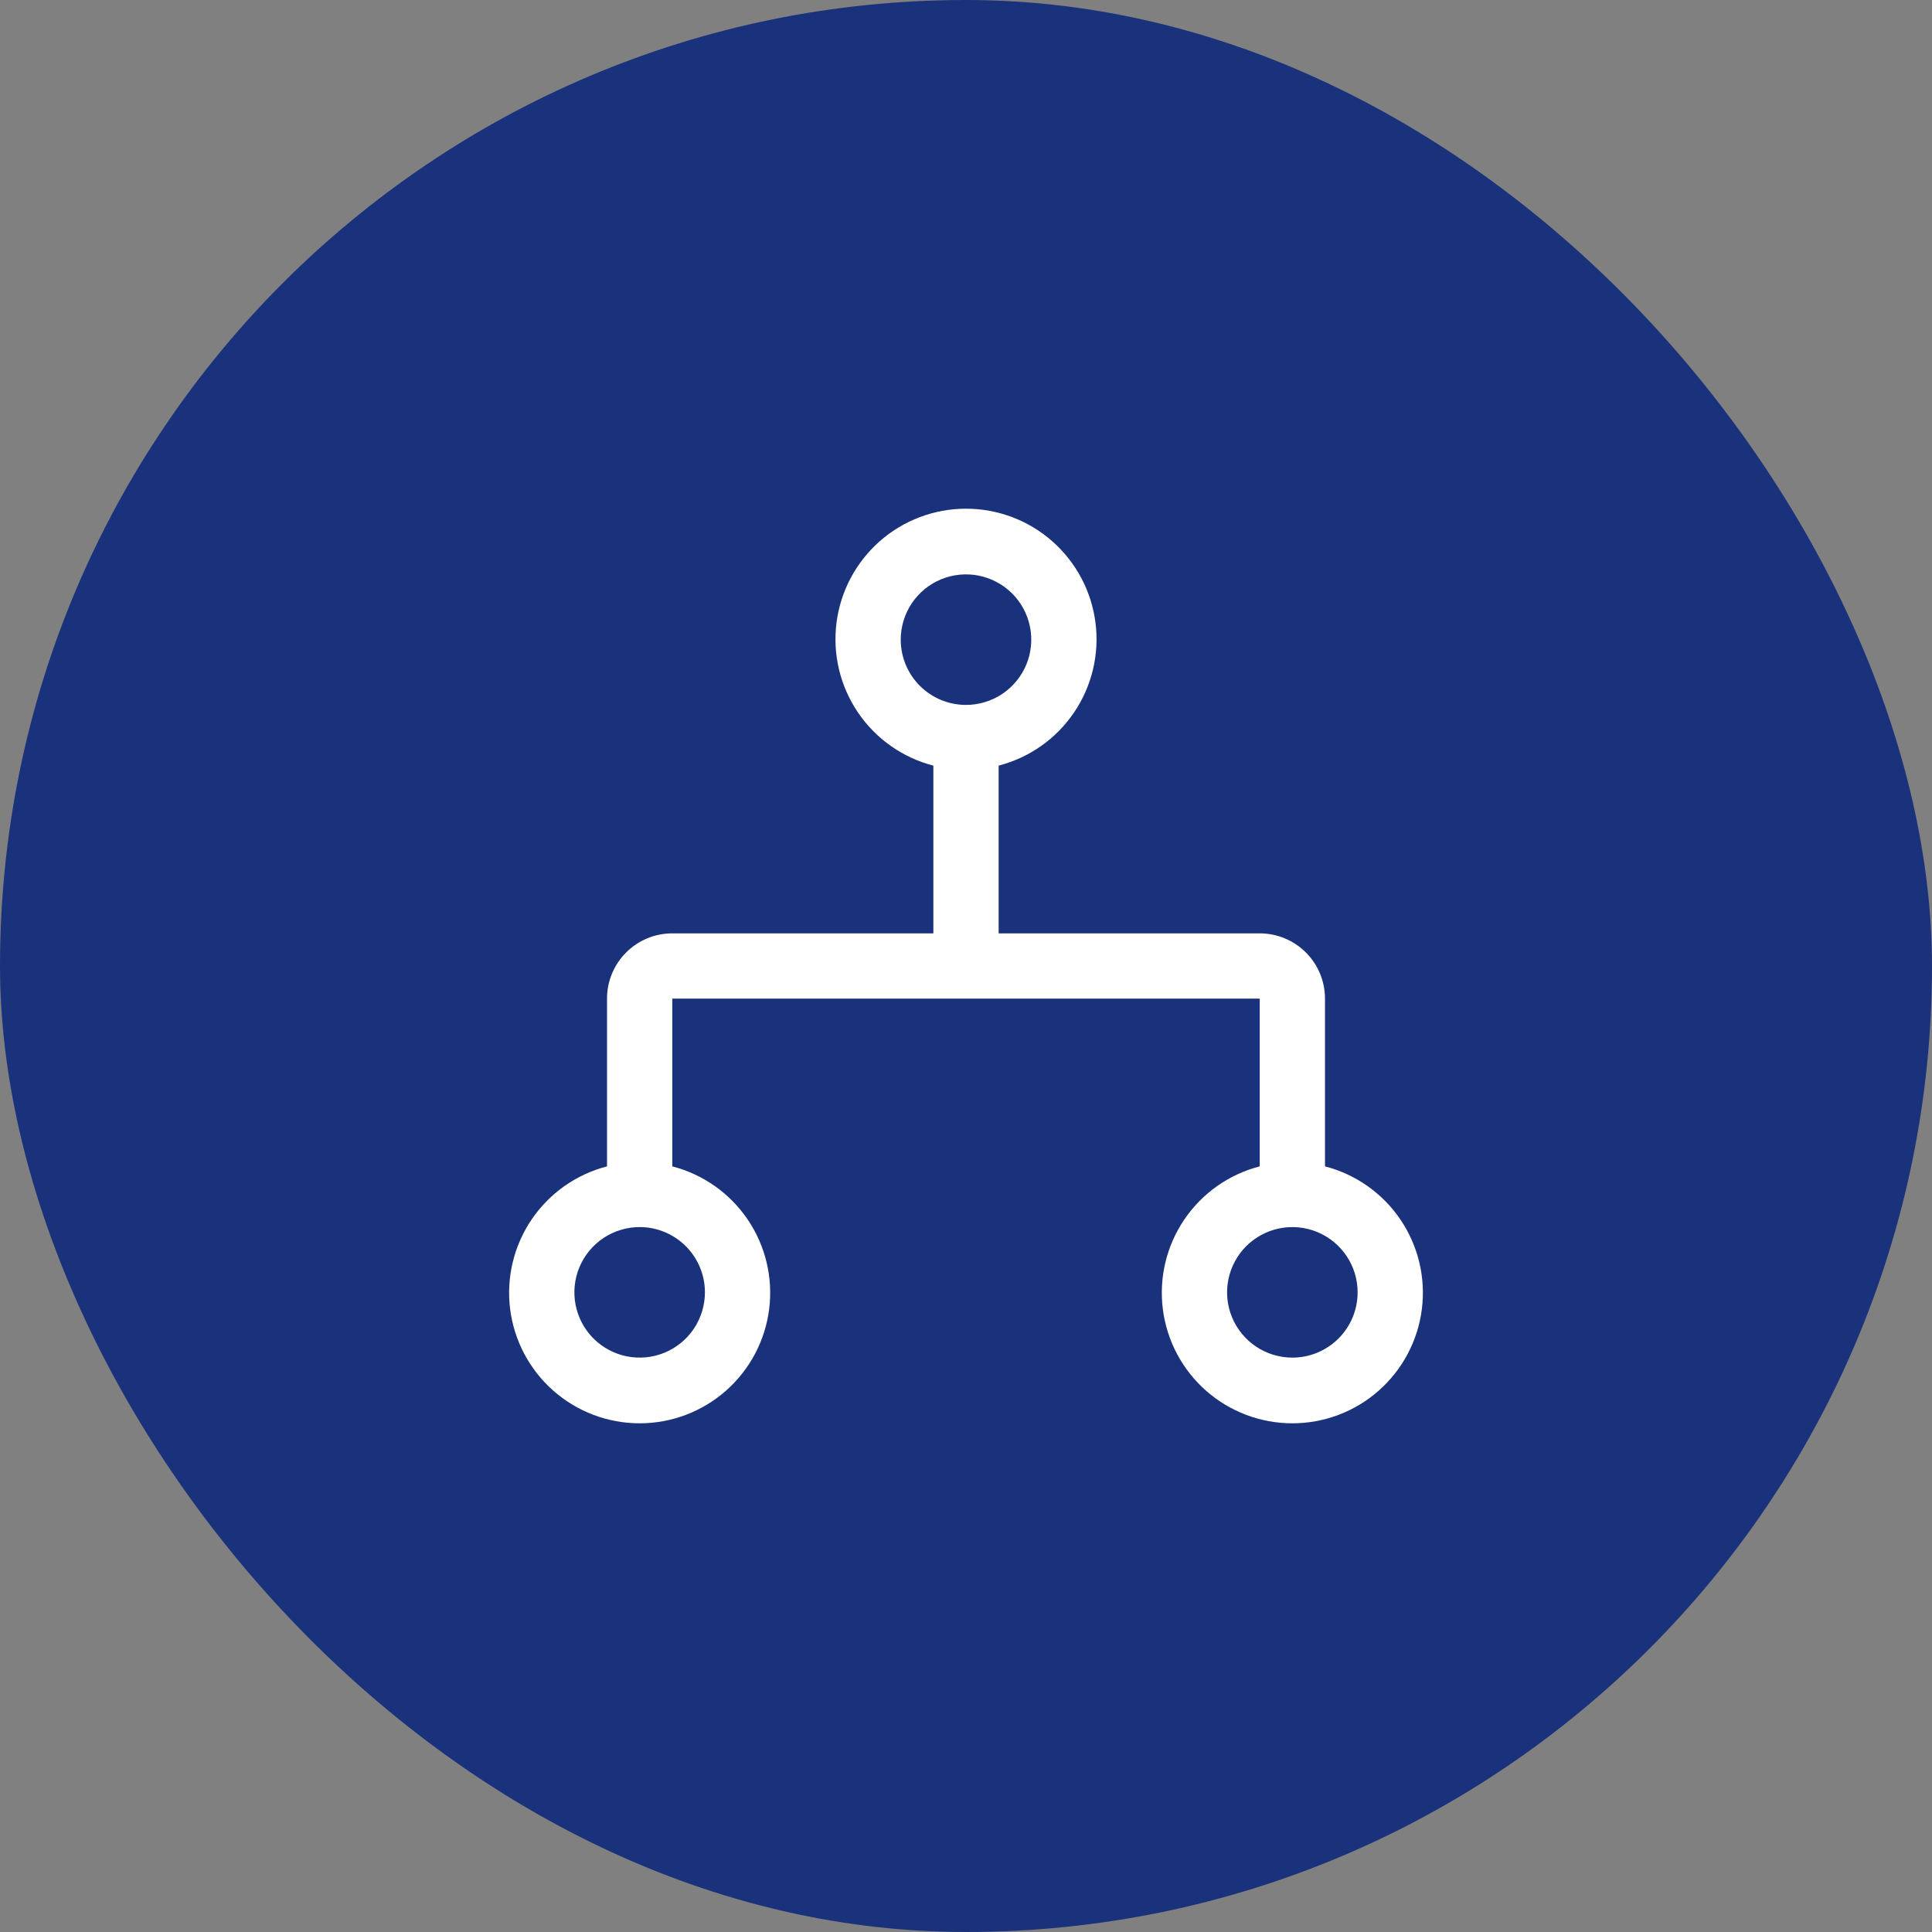 <svg width="74" height="74" viewBox="0 0 74 74" fill="none" xmlns="http://www.w3.org/2000/svg">
<rect x="0" y="0" width="74" height="74" fill="#808080" stroke="none"/>
<rect width="74" height="74" rx="37" fill="#1A327B"/>
<path d="M50.75 44.675V38.25C50.75 37.587 50.487 36.951 50.018 36.482C49.549 36.013 48.913 35.75 48.25 35.75H38.25V29.325C39.428 29.021 40.455 28.297 41.138 27.29C41.821 26.283 42.114 25.061 41.96 23.854C41.807 22.646 41.218 21.537 40.305 20.732C39.392 19.928 38.217 19.484 37 19.484C35.783 19.484 34.608 19.928 33.695 20.732C32.782 21.537 32.193 22.646 32.04 23.854C31.887 25.061 32.179 26.283 32.862 27.29C33.545 28.297 34.572 29.021 35.75 29.325V35.75H25.75C25.087 35.75 24.451 36.013 23.982 36.482C23.513 36.951 23.25 37.587 23.25 38.25V44.675C22.072 44.979 21.045 45.703 20.362 46.71C19.679 47.717 19.387 48.939 19.54 50.146C19.693 51.353 20.282 52.463 21.195 53.268C22.108 54.072 23.283 54.516 24.5 54.516C25.717 54.516 26.892 54.072 27.805 53.268C28.718 52.463 29.307 51.353 29.46 50.146C29.613 48.939 29.321 47.717 28.638 46.71C27.955 45.703 26.928 44.979 25.75 44.675V38.25H48.25V44.675C47.072 44.979 46.045 45.703 45.362 46.71C44.679 47.717 44.386 48.939 44.54 50.146C44.693 51.353 45.282 52.463 46.195 53.268C47.108 54.072 48.283 54.516 49.5 54.516C50.717 54.516 51.892 54.072 52.805 53.268C53.718 52.463 54.307 51.353 54.46 50.146C54.614 48.939 54.321 47.717 53.638 46.71C52.955 45.703 51.928 44.979 50.75 44.675ZM27 49.5C27 49.994 26.853 50.478 26.579 50.889C26.304 51.3 25.913 51.62 25.457 51.81C25 51.999 24.497 52.048 24.012 51.952C23.527 51.855 23.082 51.617 22.732 51.268C22.383 50.918 22.145 50.473 22.048 49.988C21.952 49.503 22.001 49 22.19 48.543C22.38 48.087 22.7 47.696 23.111 47.421C23.522 47.147 24.006 47 24.5 47C25.163 47 25.799 47.263 26.268 47.732C26.737 48.201 27 48.837 27 49.5ZM34.5 24.5C34.5 24.006 34.647 23.522 34.921 23.111C35.196 22.7 35.587 22.38 36.043 22.19C36.5 22.001 37.003 21.952 37.488 22.048C37.973 22.145 38.418 22.383 38.768 22.732C39.117 23.082 39.355 23.527 39.452 24.012C39.548 24.497 39.499 25 39.31 25.457C39.12 25.913 38.8 26.304 38.389 26.579C37.978 26.853 37.495 27 37 27C36.337 27 35.701 26.737 35.232 26.268C34.763 25.799 34.5 25.163 34.5 24.5ZM49.5 52C49.005 52 48.522 51.853 48.111 51.579C47.7 51.304 47.38 50.913 47.19 50.457C47.001 50 46.952 49.497 47.048 49.012C47.145 48.527 47.383 48.082 47.732 47.732C48.082 47.383 48.527 47.145 49.012 47.048C49.497 46.952 50 47.001 50.457 47.19C50.913 47.38 51.304 47.7 51.579 48.111C51.853 48.522 52 49.005 52 49.5C52 50.163 51.737 50.799 51.268 51.268C50.799 51.737 50.163 52 49.5 52Z" fill="white"/>
</svg>
